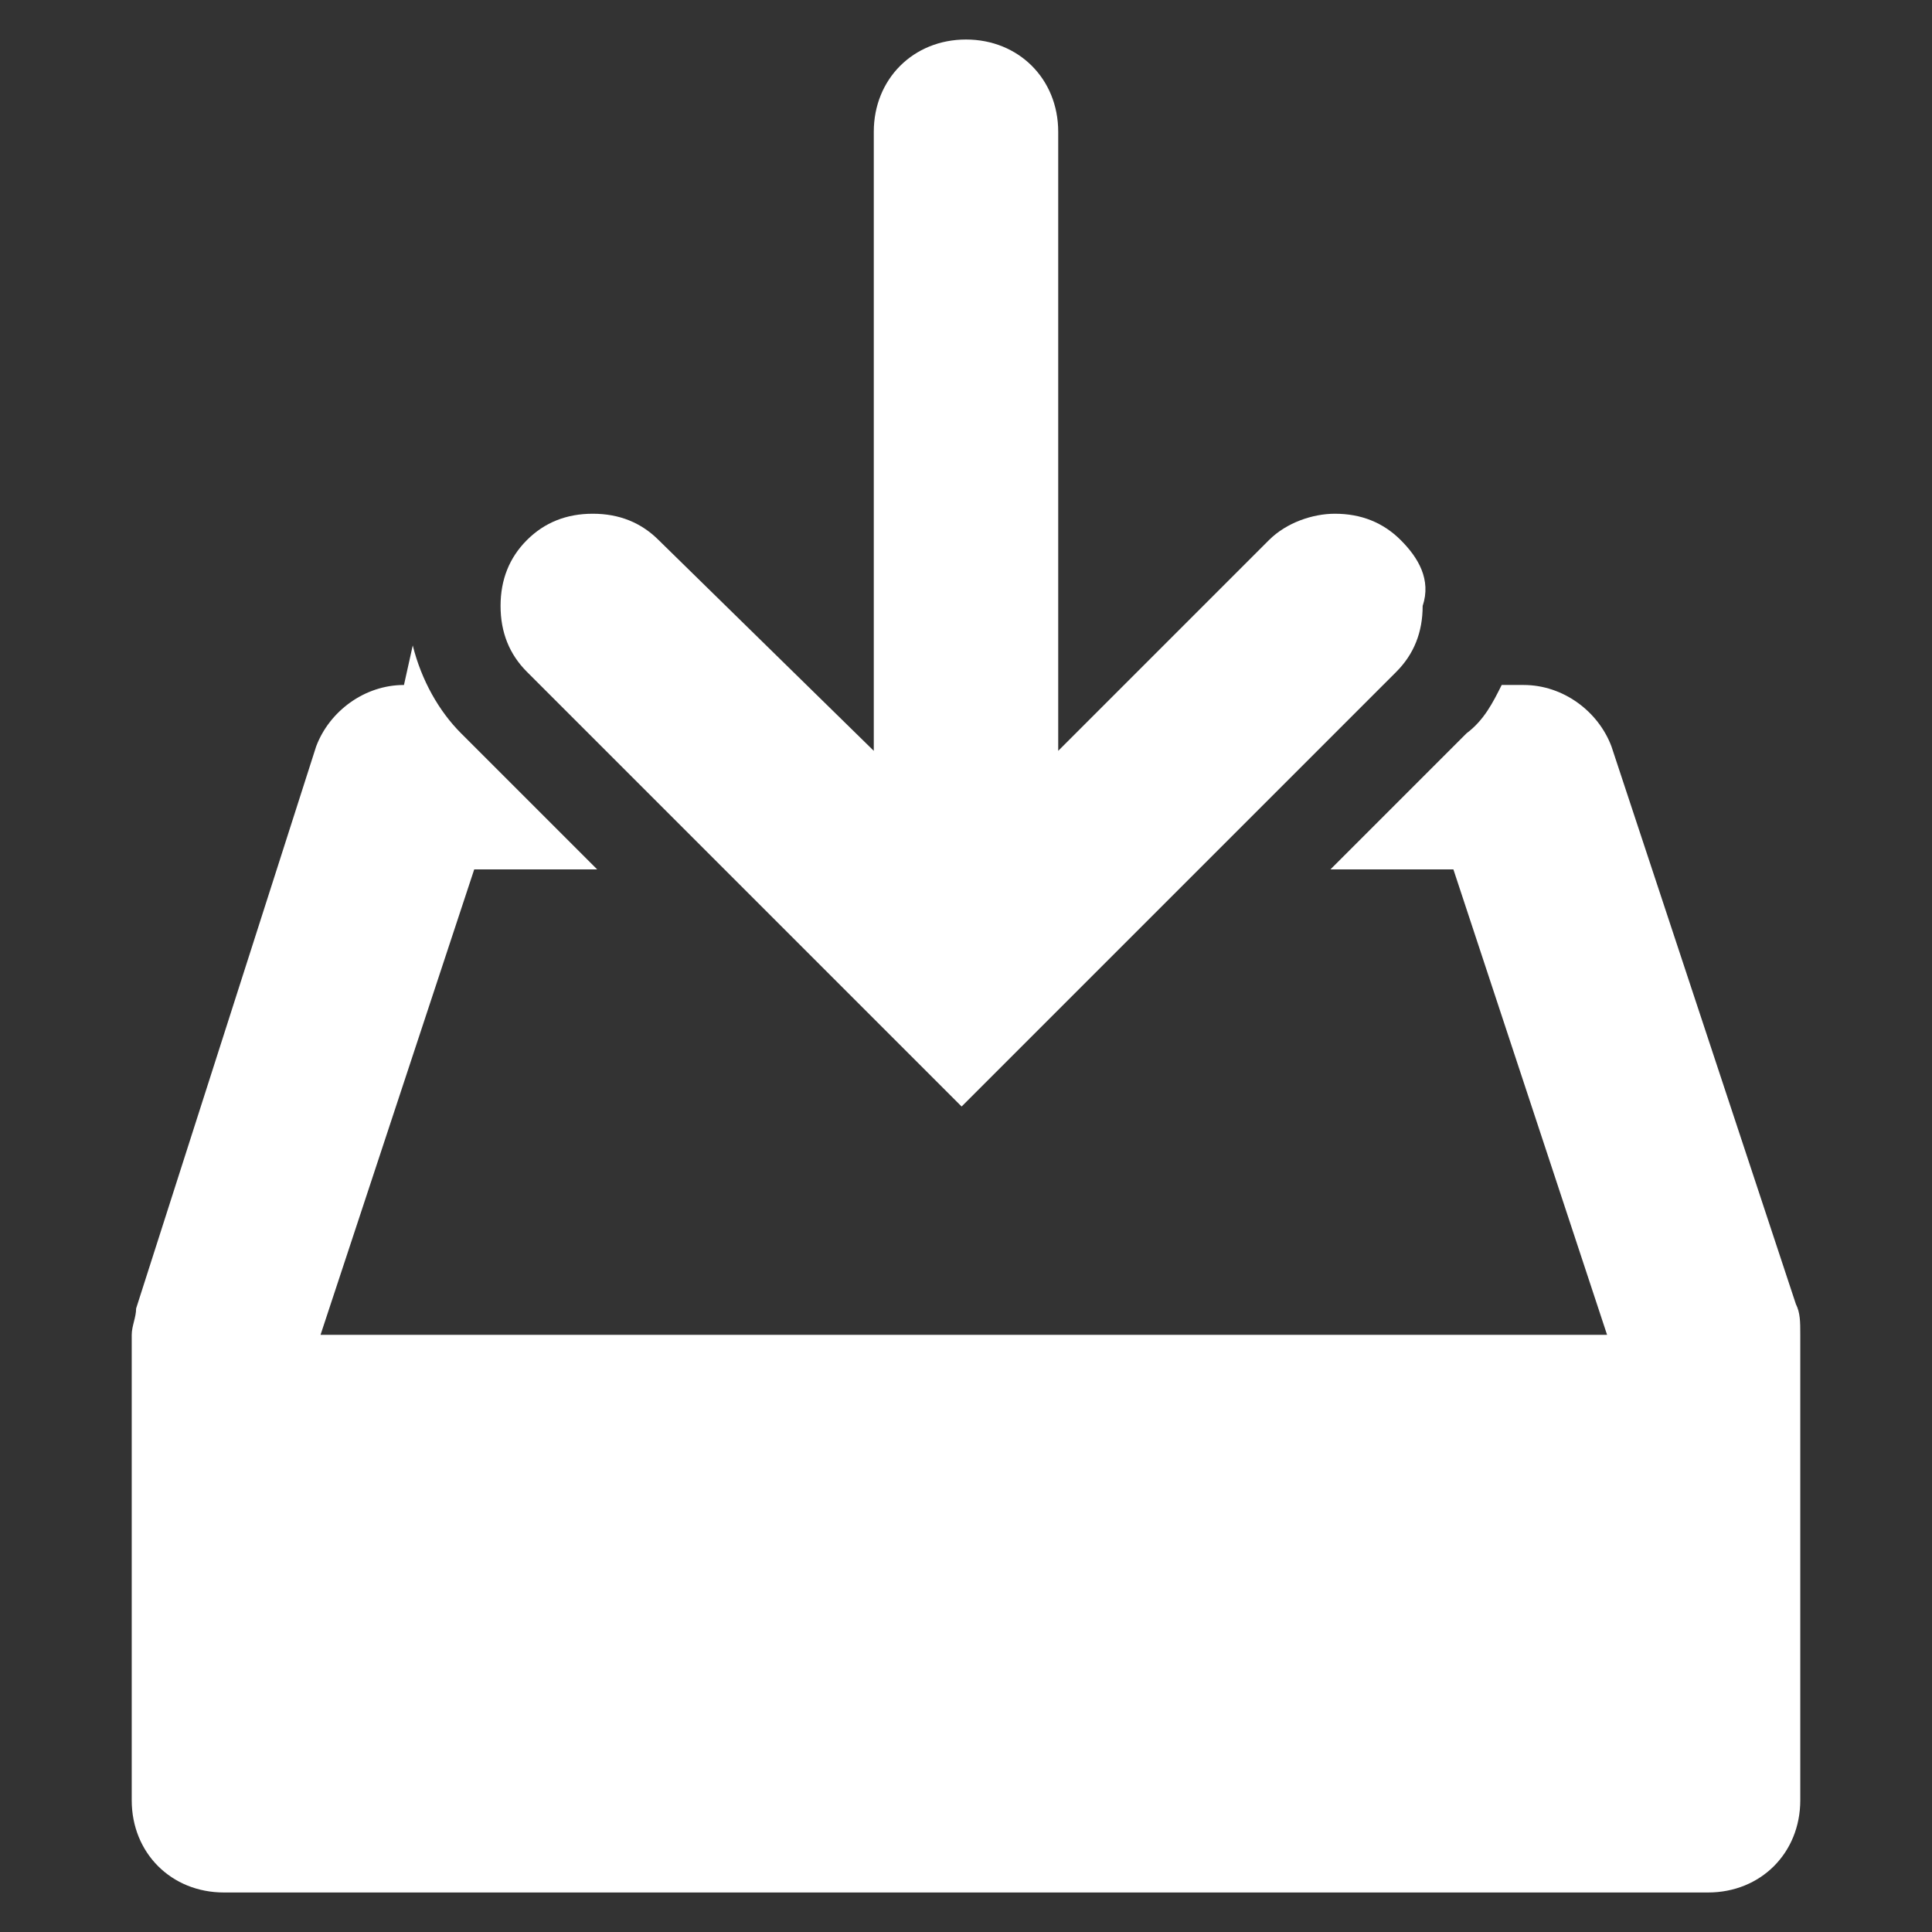 <?xml version="1.0" standalone="no"?><!DOCTYPE svg PUBLIC "-//W3C//DTD SVG 1.1//EN" "http://www.w3.org/Graphics/SVG/1.1/DTD/svg11.dtd"><svg t="1710580884953" class="icon" viewBox="0 0 1024 1024" version="1.1" xmlns="http://www.w3.org/2000/svg" p-id="30189" xmlns:xlink="http://www.w3.org/1999/xlink" width="200" height="200"><rect x="0" y="0" width="1024" height="1024" fill="#333333" stroke="none"/><path d="M742.4 286.255c-9.309-9.309-20.945-13.964-34.909-13.964-11.636 0-25.6 4.655-34.909 13.964l-111.709 111.709V69.818c0-27.927-20.945-48.873-48.873-48.873-27.927 0-48.873 20.945-48.873 48.873v328.145L349.091 286.255c-9.309-9.309-20.945-13.964-34.909-13.964s-25.6 4.655-34.909 13.964c-9.309 9.309-13.964 20.945-13.964 34.909s4.655 25.6 13.964 34.909l230.4 230.4 230.4-230.4c9.309-9.309 13.964-20.945 13.964-34.909 4.655-13.964-2.327-25.6-11.636-34.909zM954.182 707.491c0-6.982 0-11.636-2.327-16.291L854.109 395.636c-6.982-18.618-25.6-32.582-46.545-32.582h-11.636c-4.655 9.309-9.309 18.618-18.618 25.6l-72.145 72.145h65.164l81.455 246.691H169.891l81.455-246.691h65.164l-72.145-72.145c-11.636-11.636-20.945-27.927-25.6-46.545l-4.655 20.945c-20.945 0-39.564 13.964-46.545 32.582L72.145 693.527c0 4.655-2.327 9.309-2.327 13.964V954.182c0 27.927 20.945 48.873 48.873 48.873h786.618c27.927 0 48.873-20.945 48.873-48.873V707.491z" fill="#fff" ></path></svg>